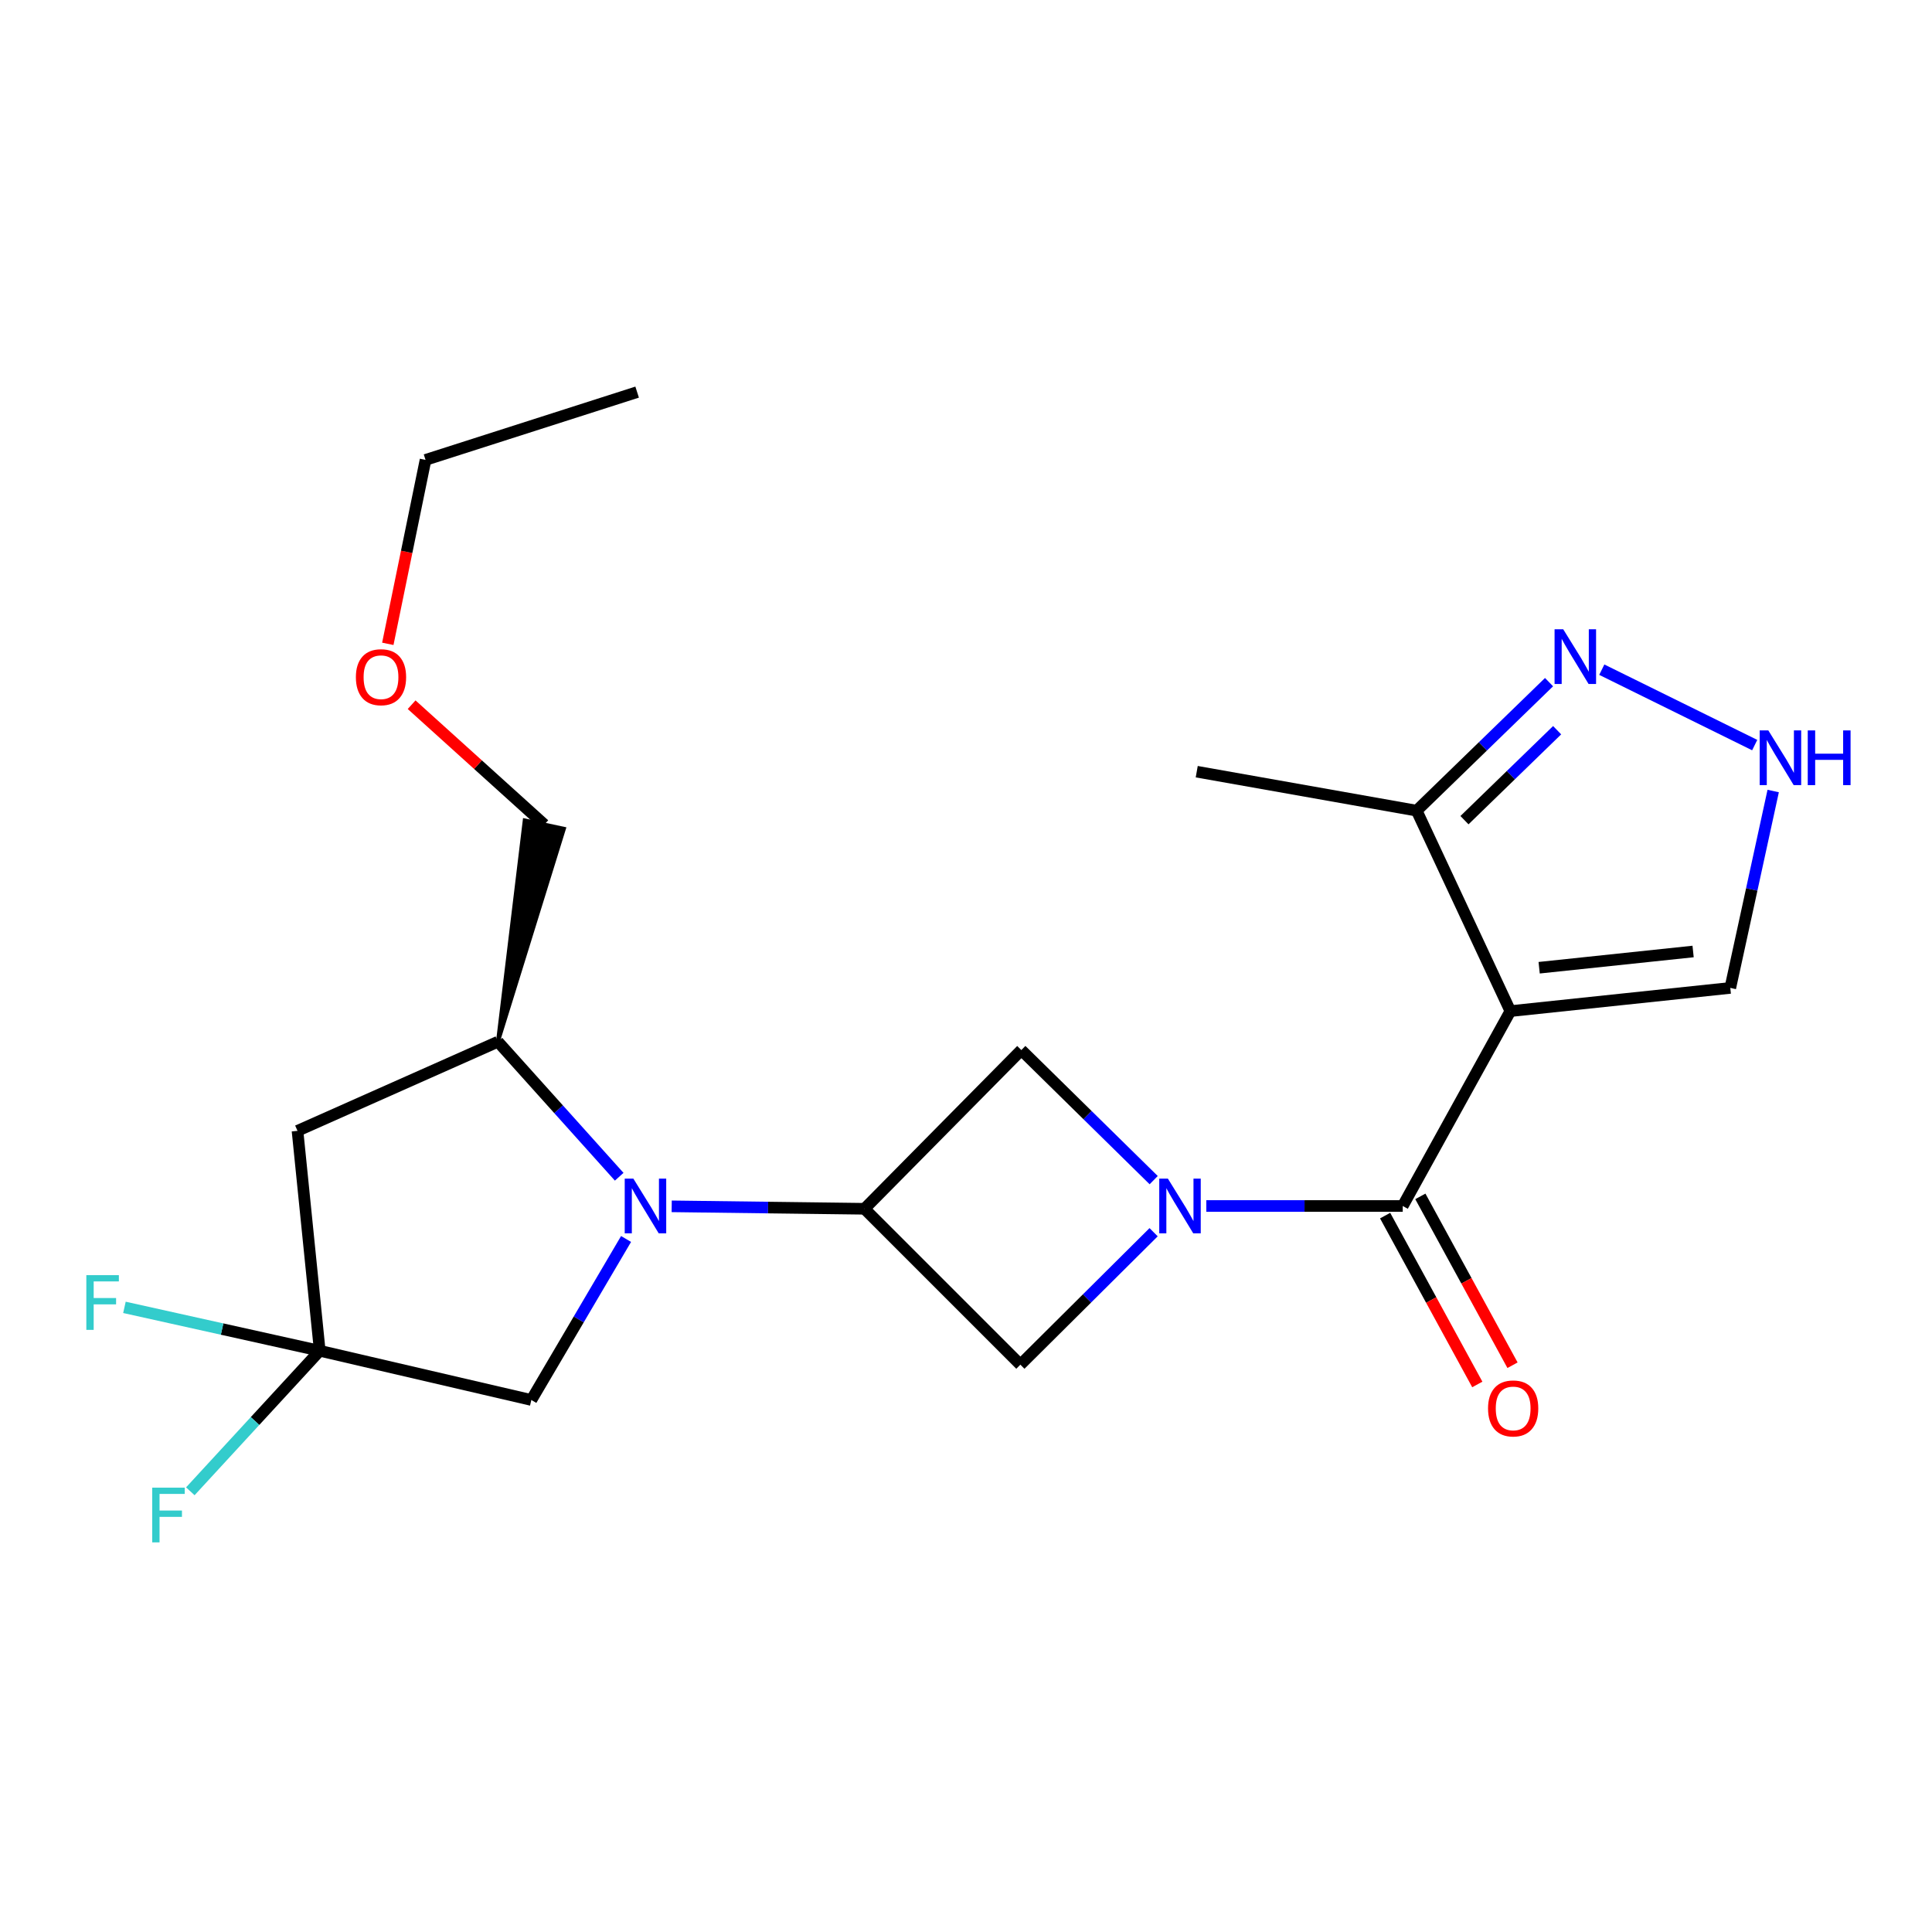 <?xml version='1.0' encoding='iso-8859-1'?>
<svg version='1.1' baseProfile='full'
              xmlns='http://www.w3.org/2000/svg'
                      xmlns:rdkit='http://www.rdkit.org/xml'
                      xmlns:xlink='http://www.w3.org/1999/xlink'
                  xml:space='preserve'
width='1000px' height='1000px' viewBox='0 0 1000 1000'>
<!-- END OF HEADER -->
<rect style='opacity:1.0;fill:#FFFFFF;stroke:none' width='1000' height='1000' x='0' y='0'> </rect>
<path class='bond-1' d='M 624.385,624.221 L 675.219,624.221' style='fill:none;fill-rule:evenodd;stroke:#0000FF;stroke-width:6px;stroke-linecap:butt;stroke-linejoin:miter;stroke-opacity:1' />
<path class='bond-1' d='M 675.219,624.221 L 726.053,624.221' style='fill:none;fill-rule:evenodd;stroke:#000000;stroke-width:6px;stroke-linecap:butt;stroke-linejoin:miter;stroke-opacity:1' />
<path class='bond-5' d='M 597.111,637.794 L 562.629,672.074' style='fill:none;fill-rule:evenodd;stroke:#0000FF;stroke-width:6px;stroke-linecap:butt;stroke-linejoin:miter;stroke-opacity:1' />
<path class='bond-5' d='M 562.629,672.074 L 528.146,706.354' style='fill:none;fill-rule:evenodd;stroke:#000000;stroke-width:6px;stroke-linecap:butt;stroke-linejoin:miter;stroke-opacity:1' />
<path class='bond-6' d='M 597.145,610.836 L 562.894,577.172' style='fill:none;fill-rule:evenodd;stroke:#0000FF;stroke-width:6px;stroke-linecap:butt;stroke-linejoin:miter;stroke-opacity:1' />
<path class='bond-6' d='M 562.894,577.172 L 528.643,543.508' style='fill:none;fill-rule:evenodd;stroke:#000000;stroke-width:6px;stroke-linecap:butt;stroke-linejoin:miter;stroke-opacity:1' />
<path class='bond-0' d='M 781.765,523.353 L 726.053,624.221' style='fill:none;fill-rule:evenodd;stroke:#000000;stroke-width:6px;stroke-linecap:butt;stroke-linejoin:miter;stroke-opacity:1' />
<path class='bond-10' d='M 781.765,523.353 L 733.264,419.6' style='fill:none;fill-rule:evenodd;stroke:#000000;stroke-width:6px;stroke-linecap:butt;stroke-linejoin:miter;stroke-opacity:1' />
<path class='bond-13' d='M 781.765,523.353 L 895.601,511.343' style='fill:none;fill-rule:evenodd;stroke:#000000;stroke-width:6px;stroke-linecap:butt;stroke-linejoin:miter;stroke-opacity:1' />
<path class='bond-13' d='M 796.662,500.899 L 876.347,492.492' style='fill:none;fill-rule:evenodd;stroke:#000000;stroke-width:6px;stroke-linecap:butt;stroke-linejoin:miter;stroke-opacity:1' />
<path class='bond-14' d='M 716.939,629.196 L 740.794,672.895' style='fill:none;fill-rule:evenodd;stroke:#000000;stroke-width:6px;stroke-linecap:butt;stroke-linejoin:miter;stroke-opacity:1' />
<path class='bond-14' d='M 740.794,672.895 L 764.649,716.593' style='fill:none;fill-rule:evenodd;stroke:#FF0000;stroke-width:6px;stroke-linecap:butt;stroke-linejoin:miter;stroke-opacity:1' />
<path class='bond-14' d='M 735.167,619.246 L 759.021,662.944' style='fill:none;fill-rule:evenodd;stroke:#000000;stroke-width:6px;stroke-linecap:butt;stroke-linejoin:miter;stroke-opacity:1' />
<path class='bond-14' d='M 759.021,662.944 L 782.876,706.643' style='fill:none;fill-rule:evenodd;stroke:#FF0000;stroke-width:6px;stroke-linecap:butt;stroke-linejoin:miter;stroke-opacity:1' />
<path class='bond-2' d='M 347.668,624.394 L 397.562,625.029' style='fill:none;fill-rule:evenodd;stroke:#0000FF;stroke-width:6px;stroke-linecap:butt;stroke-linejoin:miter;stroke-opacity:1' />
<path class='bond-2' d='M 397.562,625.029 L 447.456,625.663' style='fill:none;fill-rule:evenodd;stroke:#000000;stroke-width:6px;stroke-linecap:butt;stroke-linejoin:miter;stroke-opacity:1' />
<path class='bond-8' d='M 320.496,609.081 L 289.113,574.137' style='fill:none;fill-rule:evenodd;stroke:#0000FF;stroke-width:6px;stroke-linecap:butt;stroke-linejoin:miter;stroke-opacity:1' />
<path class='bond-8' d='M 289.113,574.137 L 257.73,539.193' style='fill:none;fill-rule:evenodd;stroke:#000000;stroke-width:6px;stroke-linecap:butt;stroke-linejoin:miter;stroke-opacity:1' />
<path class='bond-12' d='M 324.05,641.294 L 299.537,682.961' style='fill:none;fill-rule:evenodd;stroke:#0000FF;stroke-width:6px;stroke-linecap:butt;stroke-linejoin:miter;stroke-opacity:1' />
<path class='bond-12' d='M 299.537,682.961 L 275.024,724.628' style='fill:none;fill-rule:evenodd;stroke:#000000;stroke-width:6px;stroke-linecap:butt;stroke-linejoin:miter;stroke-opacity:1' />
<path class='bond-3' d='M 447.456,625.663 L 528.643,543.508' style='fill:none;fill-rule:evenodd;stroke:#000000;stroke-width:6px;stroke-linecap:butt;stroke-linejoin:miter;stroke-opacity:1' />
<path class='bond-22' d='M 447.456,625.663 L 528.146,706.354' style='fill:none;fill-rule:evenodd;stroke:#000000;stroke-width:6px;stroke-linecap:butt;stroke-linejoin:miter;stroke-opacity:1' />
<path class='bond-4' d='M 165.502,699.154 L 275.024,724.628' style='fill:none;fill-rule:evenodd;stroke:#000000;stroke-width:6px;stroke-linecap:butt;stroke-linejoin:miter;stroke-opacity:1' />
<path class='bond-15' d='M 165.502,699.154 L 114.955,687.921' style='fill:none;fill-rule:evenodd;stroke:#000000;stroke-width:6px;stroke-linecap:butt;stroke-linejoin:miter;stroke-opacity:1' />
<path class='bond-15' d='M 114.955,687.921 L 64.407,676.688' style='fill:none;fill-rule:evenodd;stroke:#33CCCC;stroke-width:6px;stroke-linecap:butt;stroke-linejoin:miter;stroke-opacity:1' />
<path class='bond-16' d='M 165.502,699.154 L 132.006,735.523' style='fill:none;fill-rule:evenodd;stroke:#000000;stroke-width:6px;stroke-linecap:butt;stroke-linejoin:miter;stroke-opacity:1' />
<path class='bond-16' d='M 132.006,735.523 L 98.51,771.892' style='fill:none;fill-rule:evenodd;stroke:#33CCCC;stroke-width:6px;stroke-linecap:butt;stroke-linejoin:miter;stroke-opacity:1' />
<path class='bond-24' d='M 165.502,699.154 L 153.988,585.318' style='fill:none;fill-rule:evenodd;stroke:#000000;stroke-width:6px;stroke-linecap:butt;stroke-linejoin:miter;stroke-opacity:1' />
<path class='bond-7' d='M 153.988,585.318 L 257.73,539.193' style='fill:none;fill-rule:evenodd;stroke:#000000;stroke-width:6px;stroke-linecap:butt;stroke-linejoin:miter;stroke-opacity:1' />
<path class='bond-17' d='M 257.73,539.193 L 291.892,428.968 L 271.584,424.63 Z' style='fill:#000000;fill-rule:evenodd;fill-opacity:1;stroke:#000000;stroke-width:2px;stroke-linecap:butt;stroke-linejoin:miter;stroke-opacity:1;' />
<path class='bond-9' d='M 801.783,353.074 L 767.523,386.337' style='fill:none;fill-rule:evenodd;stroke:#0000FF;stroke-width:6px;stroke-linecap:butt;stroke-linejoin:miter;stroke-opacity:1' />
<path class='bond-9' d='M 767.523,386.337 L 733.264,419.6' style='fill:none;fill-rule:evenodd;stroke:#000000;stroke-width:6px;stroke-linecap:butt;stroke-linejoin:miter;stroke-opacity:1' />
<path class='bond-9' d='M 805.971,377.952 L 781.989,401.236' style='fill:none;fill-rule:evenodd;stroke:#0000FF;stroke-width:6px;stroke-linecap:butt;stroke-linejoin:miter;stroke-opacity:1' />
<path class='bond-9' d='M 781.989,401.236 L 758.008,424.52' style='fill:none;fill-rule:evenodd;stroke:#000000;stroke-width:6px;stroke-linecap:butt;stroke-linejoin:miter;stroke-opacity:1' />
<path class='bond-23' d='M 829.084,346.623 L 908.231,385.655' style='fill:none;fill-rule:evenodd;stroke:#0000FF;stroke-width:6px;stroke-linecap:butt;stroke-linejoin:miter;stroke-opacity:1' />
<path class='bond-18' d='M 733.264,419.6 L 619.428,399.422' style='fill:none;fill-rule:evenodd;stroke:#000000;stroke-width:6px;stroke-linecap:butt;stroke-linejoin:miter;stroke-opacity:1' />
<path class='bond-11' d='M 917.8,409.431 L 906.701,460.387' style='fill:none;fill-rule:evenodd;stroke:#0000FF;stroke-width:6px;stroke-linecap:butt;stroke-linejoin:miter;stroke-opacity:1' />
<path class='bond-11' d='M 906.701,460.387 L 895.601,511.343' style='fill:none;fill-rule:evenodd;stroke:#000000;stroke-width:6px;stroke-linecap:butt;stroke-linejoin:miter;stroke-opacity:1' />
<path class='bond-19' d='M 281.738,426.799 L 247.396,395.776' style='fill:none;fill-rule:evenodd;stroke:#000000;stroke-width:6px;stroke-linecap:butt;stroke-linejoin:miter;stroke-opacity:1' />
<path class='bond-19' d='M 247.396,395.776 L 213.054,364.752' style='fill:none;fill-rule:evenodd;stroke:#FF0000;stroke-width:6px;stroke-linecap:butt;stroke-linejoin:miter;stroke-opacity:1' />
<path class='bond-20' d='M 200.731,333.247 L 210.494,285.644' style='fill:none;fill-rule:evenodd;stroke:#FF0000;stroke-width:6px;stroke-linecap:butt;stroke-linejoin:miter;stroke-opacity:1' />
<path class='bond-20' d='M 210.494,285.644 L 220.257,238.042' style='fill:none;fill-rule:evenodd;stroke:#000000;stroke-width:6px;stroke-linecap:butt;stroke-linejoin:miter;stroke-opacity:1' />
<path class='bond-21' d='M 220.257,238.042 L 329.778,202.957' style='fill:none;fill-rule:evenodd;stroke:#000000;stroke-width:6px;stroke-linecap:butt;stroke-linejoin:miter;stroke-opacity:1' />
<path  class='atom-0' d='M 604.503 610.061
L 613.783 625.061
Q 614.703 626.541, 616.183 629.221
Q 617.663 631.901, 617.743 632.061
L 617.743 610.061
L 621.503 610.061
L 621.503 638.381
L 617.623 638.381
L 607.663 621.981
Q 606.503 620.061, 605.263 617.861
Q 604.063 615.661, 603.703 614.981
L 603.703 638.381
L 600.023 638.381
L 600.023 610.061
L 604.503 610.061
' fill='#0000FF'/>
<path  class='atom-3' d='M 327.833 610.061
L 337.113 625.061
Q 338.033 626.541, 339.513 629.221
Q 340.993 631.901, 341.073 632.061
L 341.073 610.061
L 344.833 610.061
L 344.833 638.381
L 340.953 638.381
L 330.993 621.981
Q 329.833 620.061, 328.593 617.861
Q 327.393 615.661, 327.033 614.981
L 327.033 638.381
L 323.353 638.381
L 323.353 610.061
L 327.833 610.061
' fill='#0000FF'/>
<path  class='atom-10' d='M 809.124 325.708
L 818.404 340.708
Q 819.324 342.188, 820.804 344.868
Q 822.284 347.548, 822.364 347.708
L 822.364 325.708
L 826.124 325.708
L 826.124 354.028
L 822.244 354.028
L 812.284 337.628
Q 811.124 335.708, 809.884 333.508
Q 808.684 331.308, 808.324 330.628
L 808.324 354.028
L 804.644 354.028
L 804.644 325.708
L 809.124 325.708
' fill='#0000FF'/>
<path  class='atom-12' d='M 915.288 378.063
L 924.568 393.063
Q 925.488 394.543, 926.968 397.223
Q 928.448 399.903, 928.528 400.063
L 928.528 378.063
L 932.288 378.063
L 932.288 406.383
L 928.408 406.383
L 918.448 389.983
Q 917.288 388.063, 916.048 385.863
Q 914.848 383.663, 914.488 382.983
L 914.488 406.383
L 910.808 406.383
L 910.808 378.063
L 915.288 378.063
' fill='#0000FF'/>
<path  class='atom-12' d='M 935.688 378.063
L 939.528 378.063
L 939.528 390.103
L 954.008 390.103
L 954.008 378.063
L 957.848 378.063
L 957.848 406.383
L 954.008 406.383
L 954.008 393.303
L 939.528 393.303
L 939.528 406.383
L 935.688 406.383
L 935.688 378.063
' fill='#0000FF'/>
<path  class='atom-15' d='M 770.208 729
Q 770.208 722.2, 773.568 718.4
Q 776.928 714.6, 783.208 714.6
Q 789.488 714.6, 792.848 718.4
Q 796.208 722.2, 796.208 729
Q 796.208 735.88, 792.808 739.8
Q 789.408 743.68, 783.208 743.68
Q 776.968 743.68, 773.568 739.8
Q 770.208 735.92, 770.208 729
M 783.208 740.48
Q 787.528 740.48, 789.848 737.6
Q 792.208 734.68, 792.208 729
Q 792.208 723.44, 789.848 720.64
Q 787.528 717.8, 783.208 717.8
Q 778.888 717.8, 776.528 720.6
Q 774.208 723.4, 774.208 729
Q 774.208 734.72, 776.528 737.6
Q 778.888 740.48, 783.208 740.48
' fill='#FF0000'/>
<path  class='atom-16' d='M 44.688 660.017
L 61.528 660.017
L 61.528 663.257
L 48.488 663.257
L 48.488 671.857
L 60.088 671.857
L 60.088 675.137
L 48.488 675.137
L 48.488 688.337
L 44.688 688.337
L 44.688 660.017
' fill='#33CCCC'/>
<path  class='atom-17' d='M 78.78 770.011
L 95.62 770.011
L 95.62 773.251
L 82.58 773.251
L 82.58 781.851
L 94.18 781.851
L 94.18 785.131
L 82.58 785.131
L 82.58 798.331
L 78.78 798.331
L 78.78 770.011
' fill='#33CCCC'/>
<path  class='atom-20' d='M 184.206 350.516
Q 184.206 343.716, 187.566 339.916
Q 190.926 336.116, 197.206 336.116
Q 203.486 336.116, 206.846 339.916
Q 210.206 343.716, 210.206 350.516
Q 210.206 357.396, 206.806 361.316
Q 203.406 365.196, 197.206 365.196
Q 190.966 365.196, 187.566 361.316
Q 184.206 357.436, 184.206 350.516
M 197.206 361.996
Q 201.526 361.996, 203.846 359.116
Q 206.206 356.196, 206.206 350.516
Q 206.206 344.956, 203.846 342.156
Q 201.526 339.316, 197.206 339.316
Q 192.886 339.316, 190.526 342.116
Q 188.206 344.916, 188.206 350.516
Q 188.206 356.236, 190.526 359.116
Q 192.886 361.996, 197.206 361.996
' fill='#FF0000'/>
</svg>
